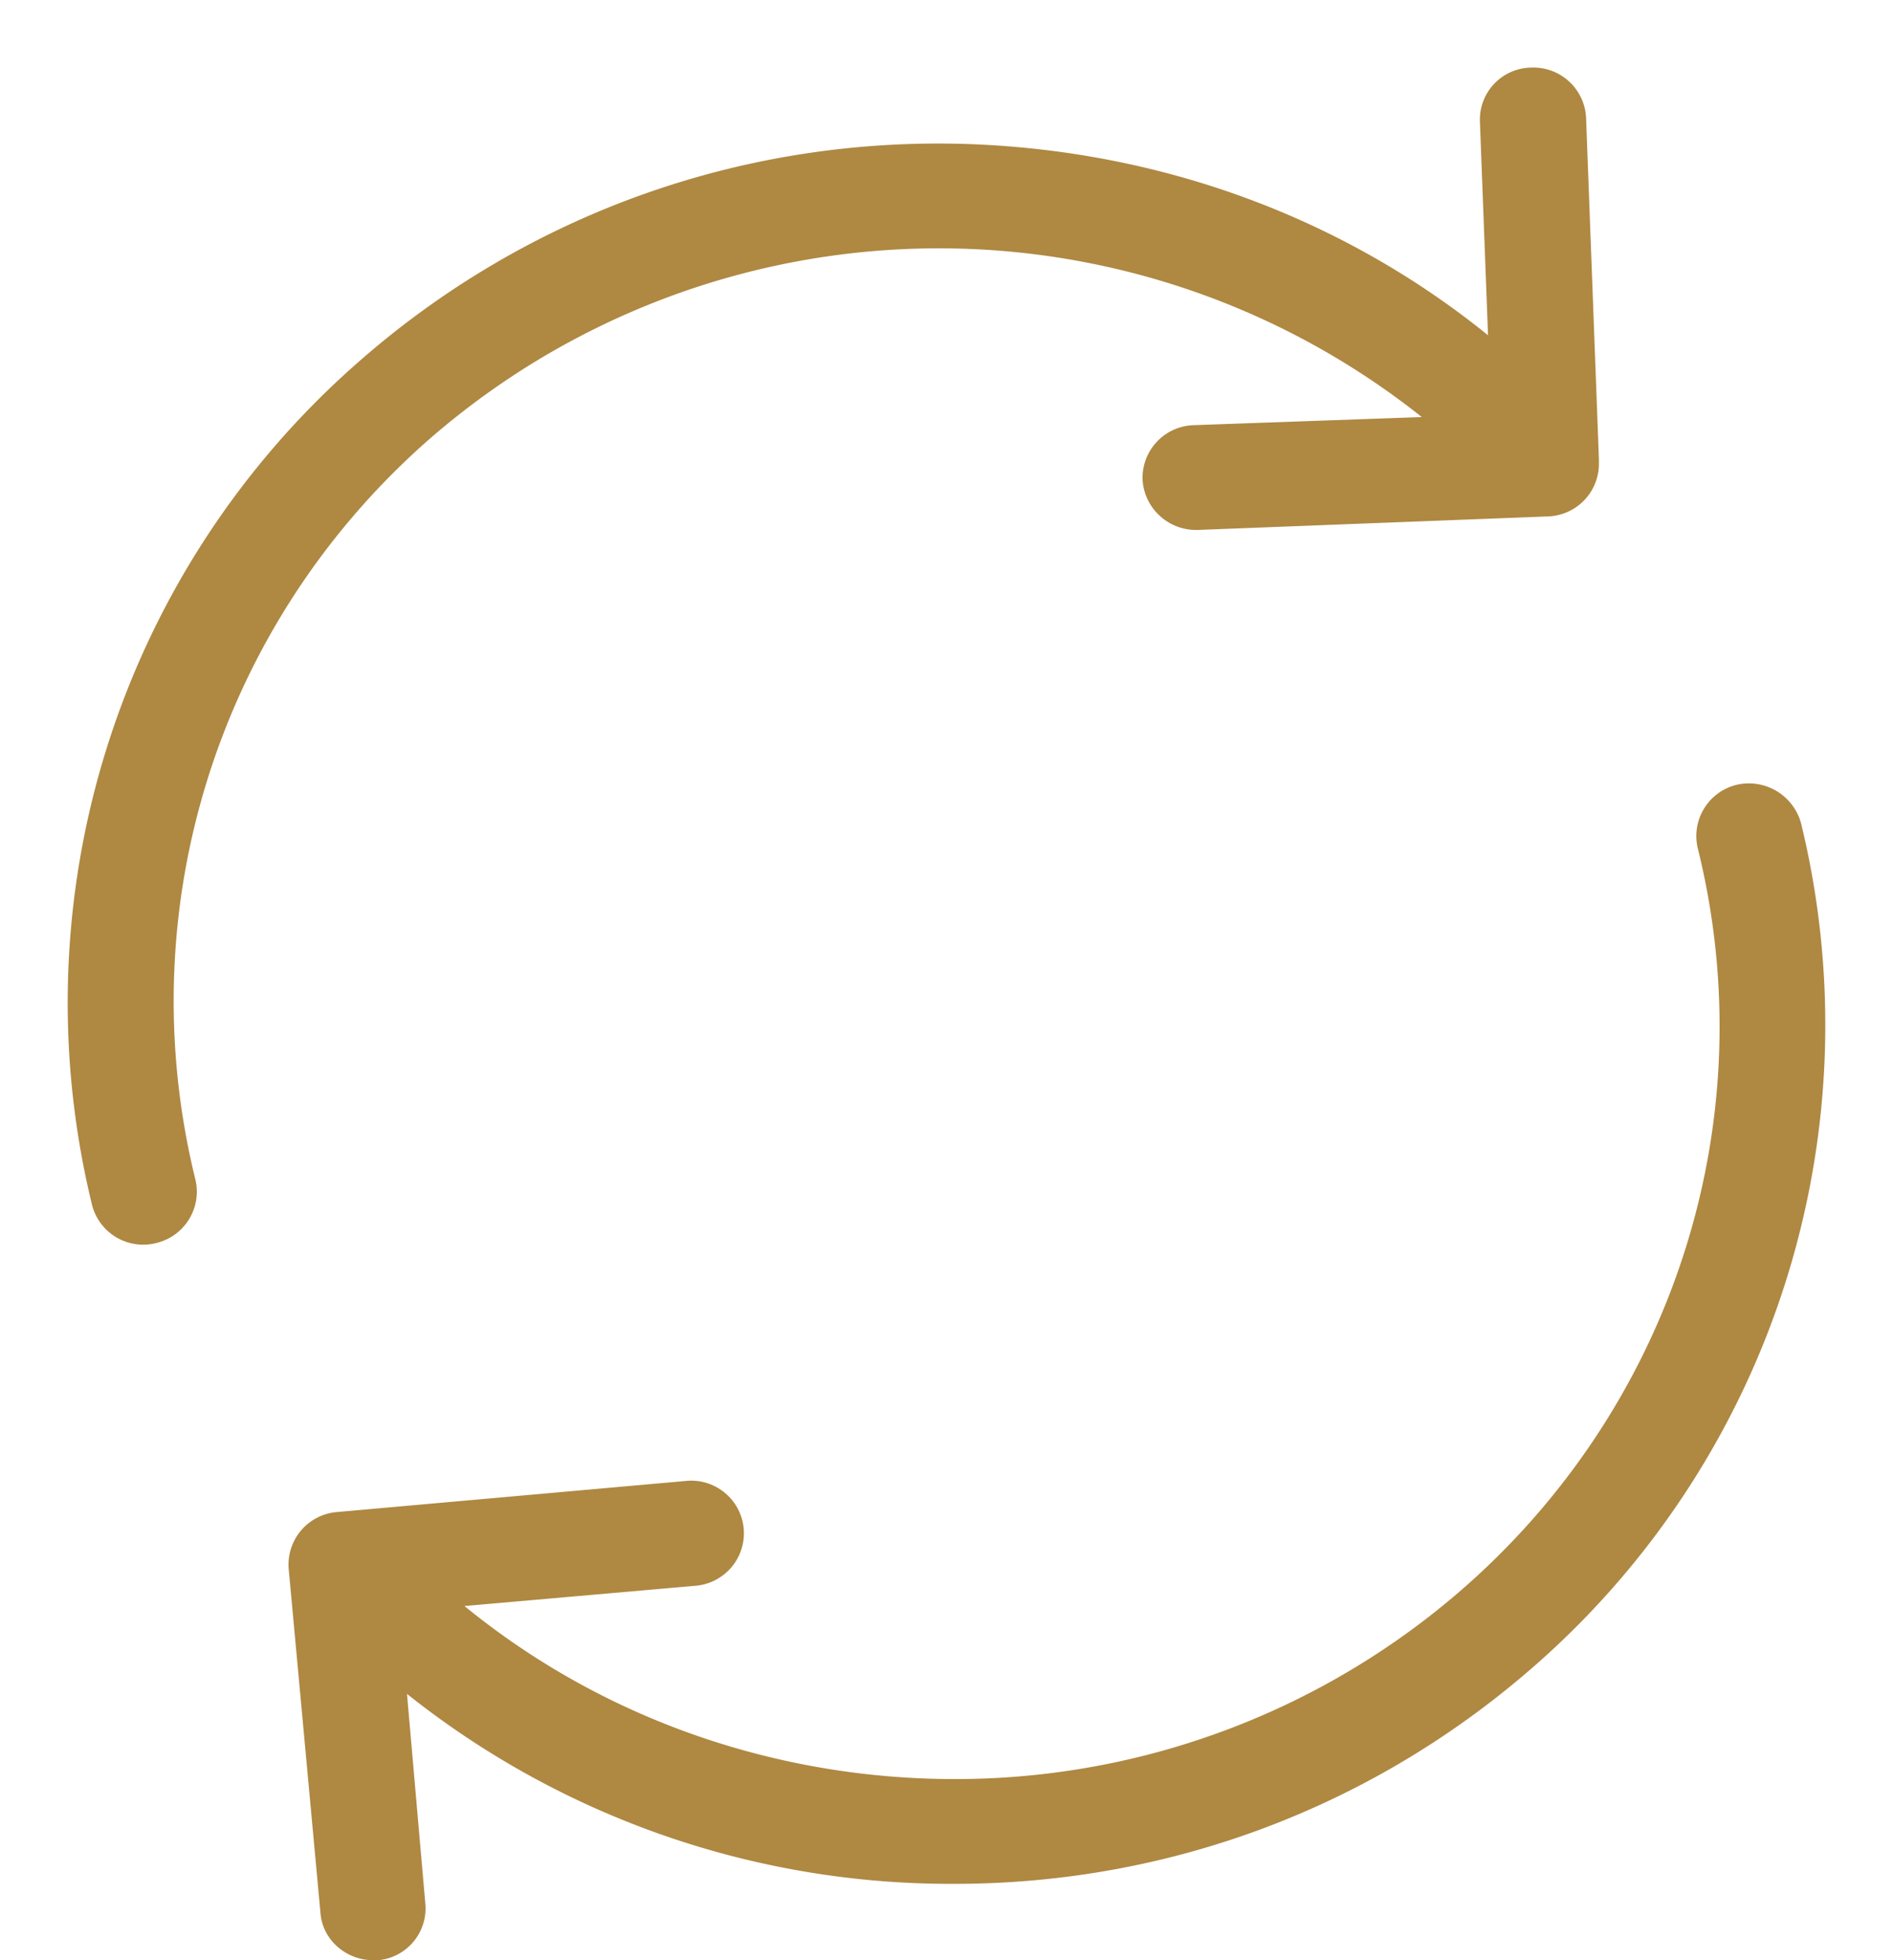 <svg xmlns="http://www.w3.org/2000/svg" width="28" height="29" viewBox="0 0 28 29"><path fill="#af8842" d="M6.29 6.55a11.47 11.47 0 0 1 14.74-.38l-3.37.12a.78.78 0 0 0-.76.8c.02.42.37.75.79.75h.03l5.18-.2a.78.78 0 0 0 .75-.76v-.06-.03l-.19-5.05a.78.78 0 0 0-.81-.74.77.77 0 0 0-.76.8l.12 3.16c-2.1-1.7-4.7-2.68-7.48-2.82-3.43-.17-6.74 1-9.29 3.27a12.6 12.6 0 0 0-3.88 12.41.78.78 0 0 0 .95.57c.42-.1.68-.52.58-.94-.98-3.98.32-8.16 3.4-10.9zm20.35 5.63a.8.8 0 0 0-.95-.57.78.78 0 0 0-.58.93c.99 3.98-.32 8.16-3.4 10.9a11.41 11.41 0 0 1-7.59 2.88c-2.59 0-5.17-.86-7.25-2.56l3.42-.3a.78.78 0 0 0 .71-.85.78.78 0 0 0-.86-.7l-5.16.46a.78.78 0 0 0-.71.84l.47 5.09c.03.4.38.7.78.7h.07a.77.77 0 0 0 .7-.85l-.27-3.09a12.9 12.9 0 0 0 8.1 2.81c3.2 0 6.24-1.15 8.64-3.28a12.6 12.6 0 0 0 3.88-12.41z"/></svg>